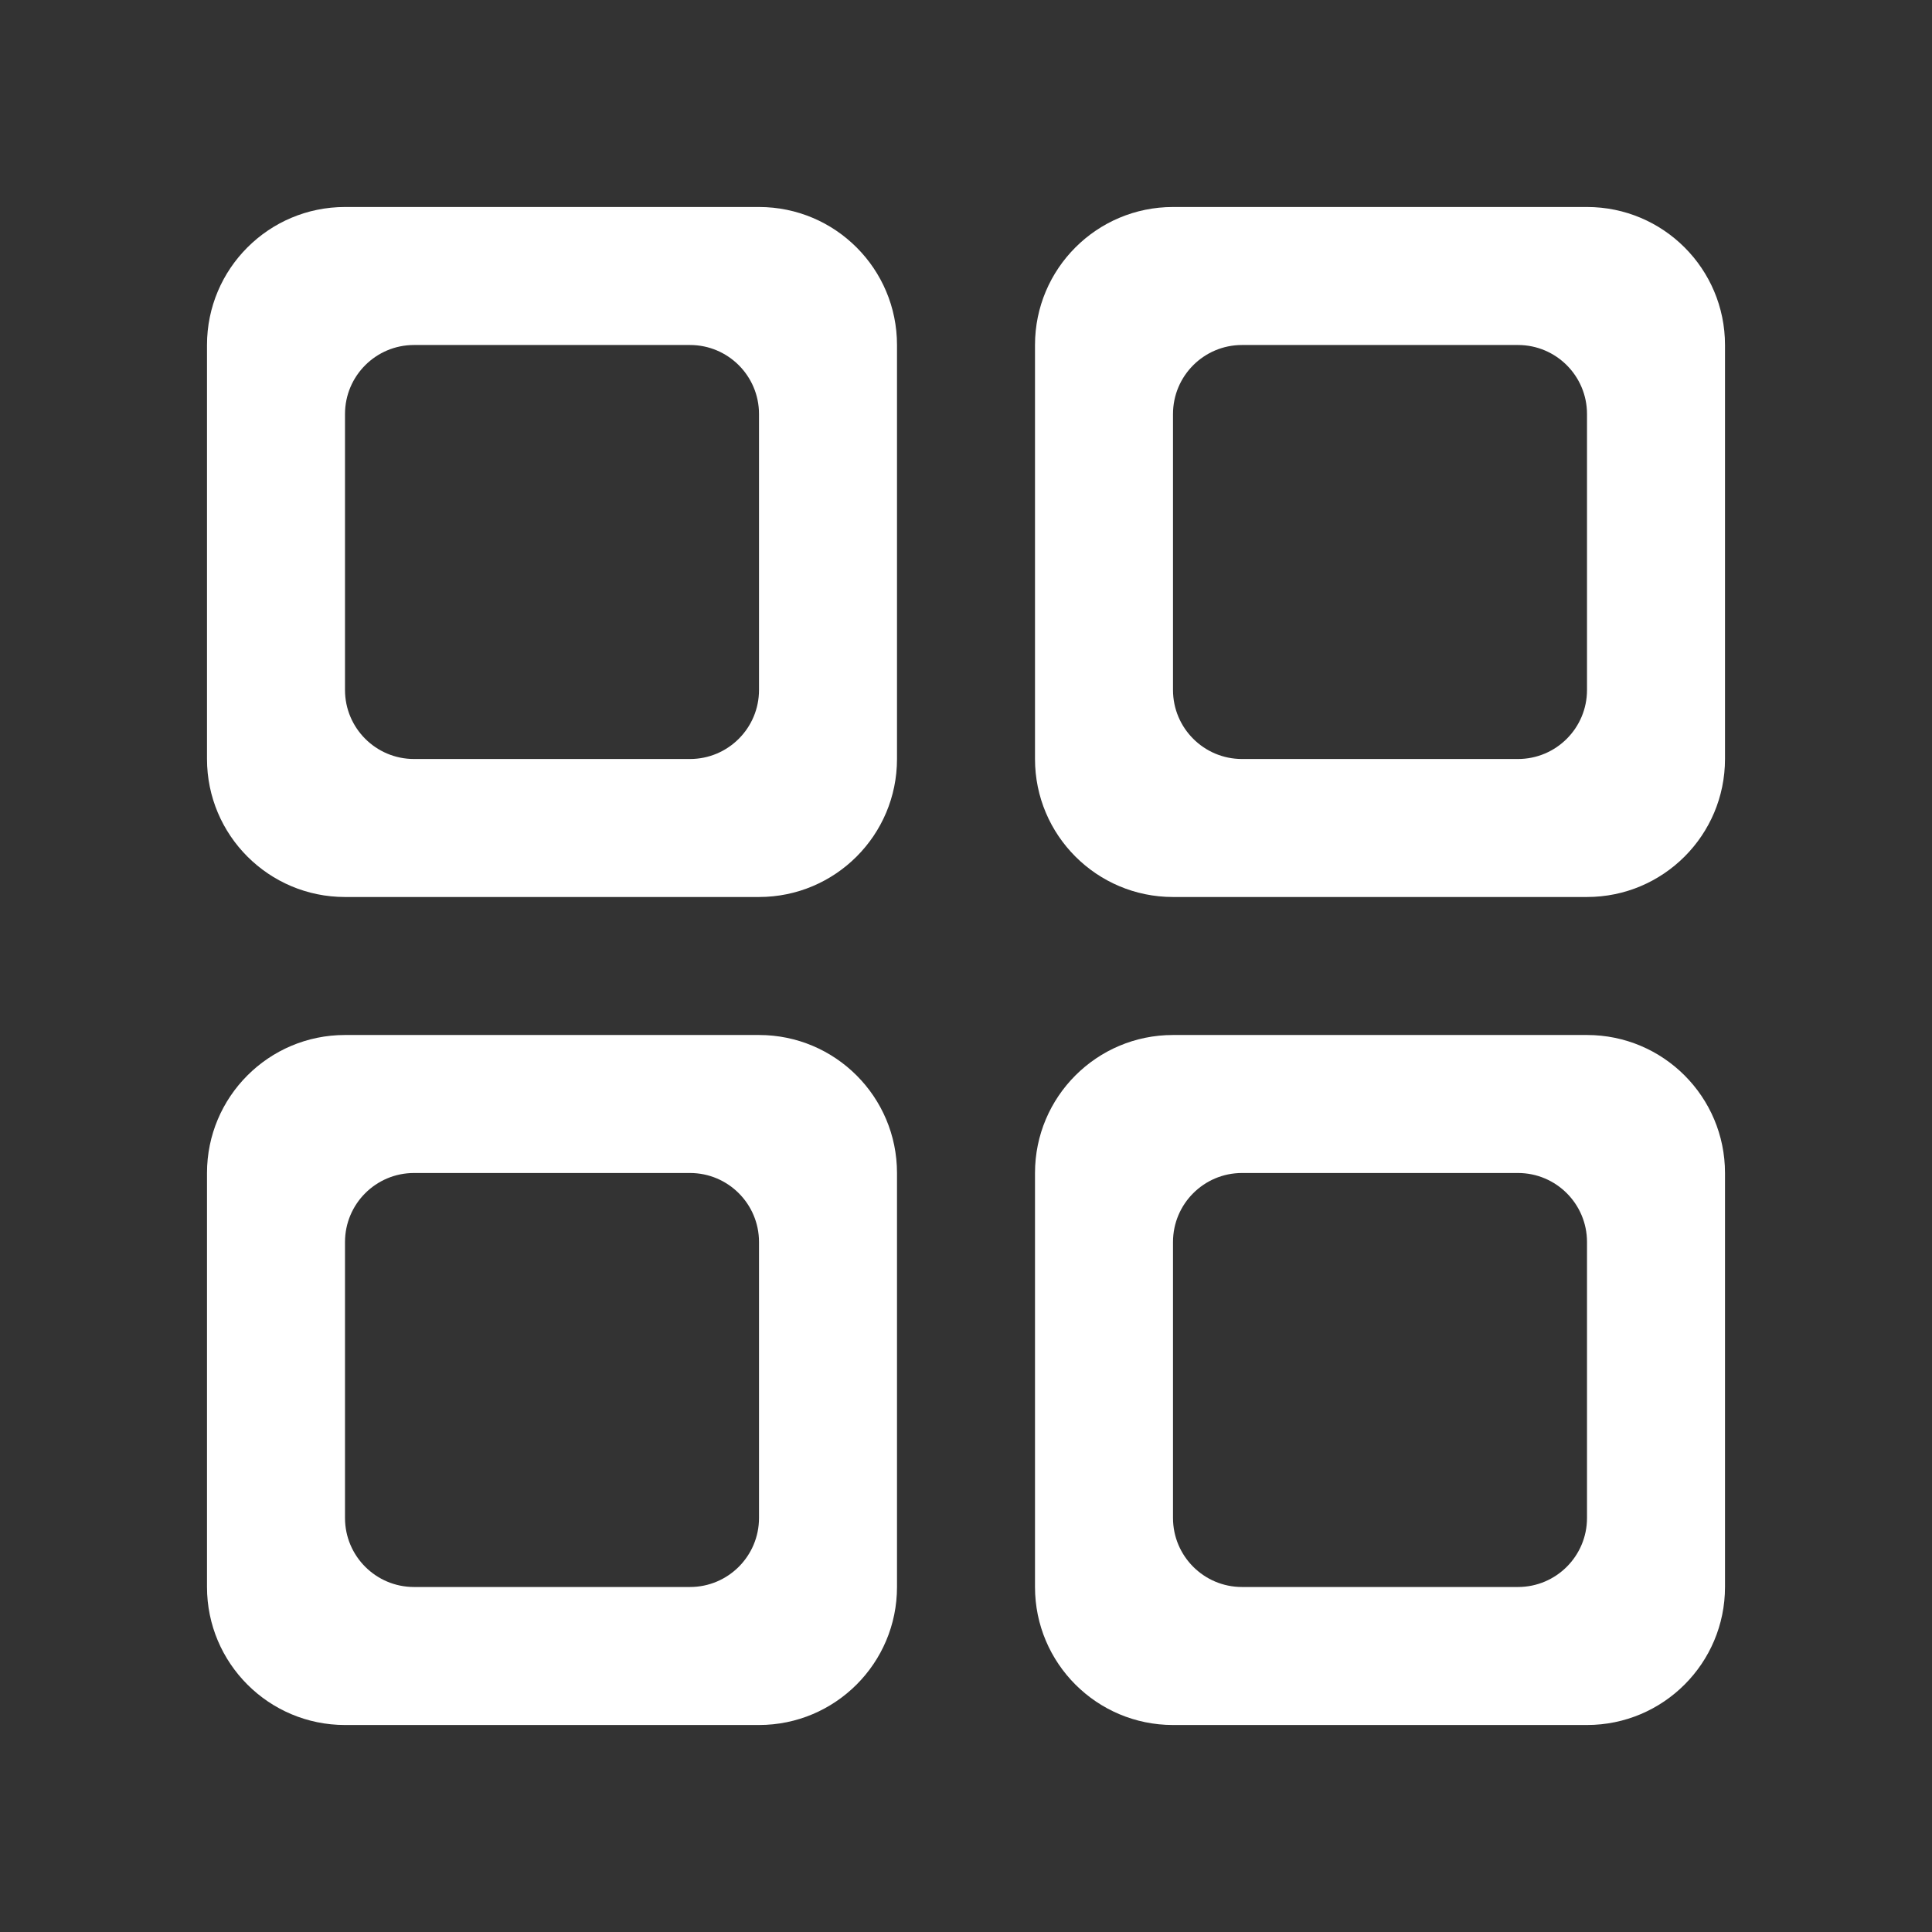 <?xml version="1.0" encoding="utf-8"?>
<!-- Generator: Adobe Illustrator 15.0.0, SVG Export Plug-In . SVG Version: 6.00 Build 0)  -->
<!DOCTYPE svg PUBLIC "-//W3C//DTD SVG 1.1//EN" "http://www.w3.org/Graphics/SVG/1.1/DTD/svg11.dtd">
<svg version="1.1" id="Ebene_1" xmlns="http://www.w3.org/2000/svg" xmlns:xlink="http://www.w3.org/1999/xlink" x="0px" y="0px"
	 width="56px" height="56px" viewBox="0 0 56 56" enable-background="new 0 0 56 56" xml:space="preserve">
<rect x="0" y="0" width="56" height="56" fill="#333333" stroke="none"/>
<path fill="#FFFFFF" d="M10,6h12c2.209,0,4,1.791,4,4v12c0,2.209-1.791,4-4,4H10c-2.209,0-4-1.791-4-4V10C6,7.791,7.791,6,10,6z
	 M12,10c-1.104,0-2,0.896-2,2v8c0,1.104,0.896,2,2,2h8c1.104,0,2-0.896,2-2v-8c0-1.104-0.896-2-2-2H12z M10,30h12
	c2.209,0,4,1.791,4,4v12c0,2.209-1.791,4-4,4H10c-2.209,0-4-1.791-4-4V34C6,31.791,7.791,30,10,30z M12,34c-1.104,0-2,0.896-2,2v8
	c0,1.104,0.896,2,2,2h8c1.104,0,2-0.896,2-2v-8c0-1.104-0.896-2-2-2H12z M34,6h12c2.209,0,4,1.791,4,4v12c0,2.209-1.791,4-4,4H34
	c-2.209,0-4-1.791-4-4V10C30,7.791,31.791,6,34,6z M36,10c-1.104,0-2,0.896-2,2v8c0,1.104,0.896,2,2,2h8c1.104,0,2-0.896,2-2v-8
	c0-1.104-0.896-2-2-2H36z M34,30h12c2.209,0,4,1.791,4,4v12c0,2.209-1.791,4-4,4H34c-2.209,0-4-1.791-4-4V34
	C30,31.791,31.791,30,34,30z M36,34c-1.104,0-2,0.896-2,2v8c0,1.104,0.896,2,2,2h8c1.104,0,2-0.896,2-2v-8c0-1.104-0.896-2-2-2H36z"
	/>
</svg>
